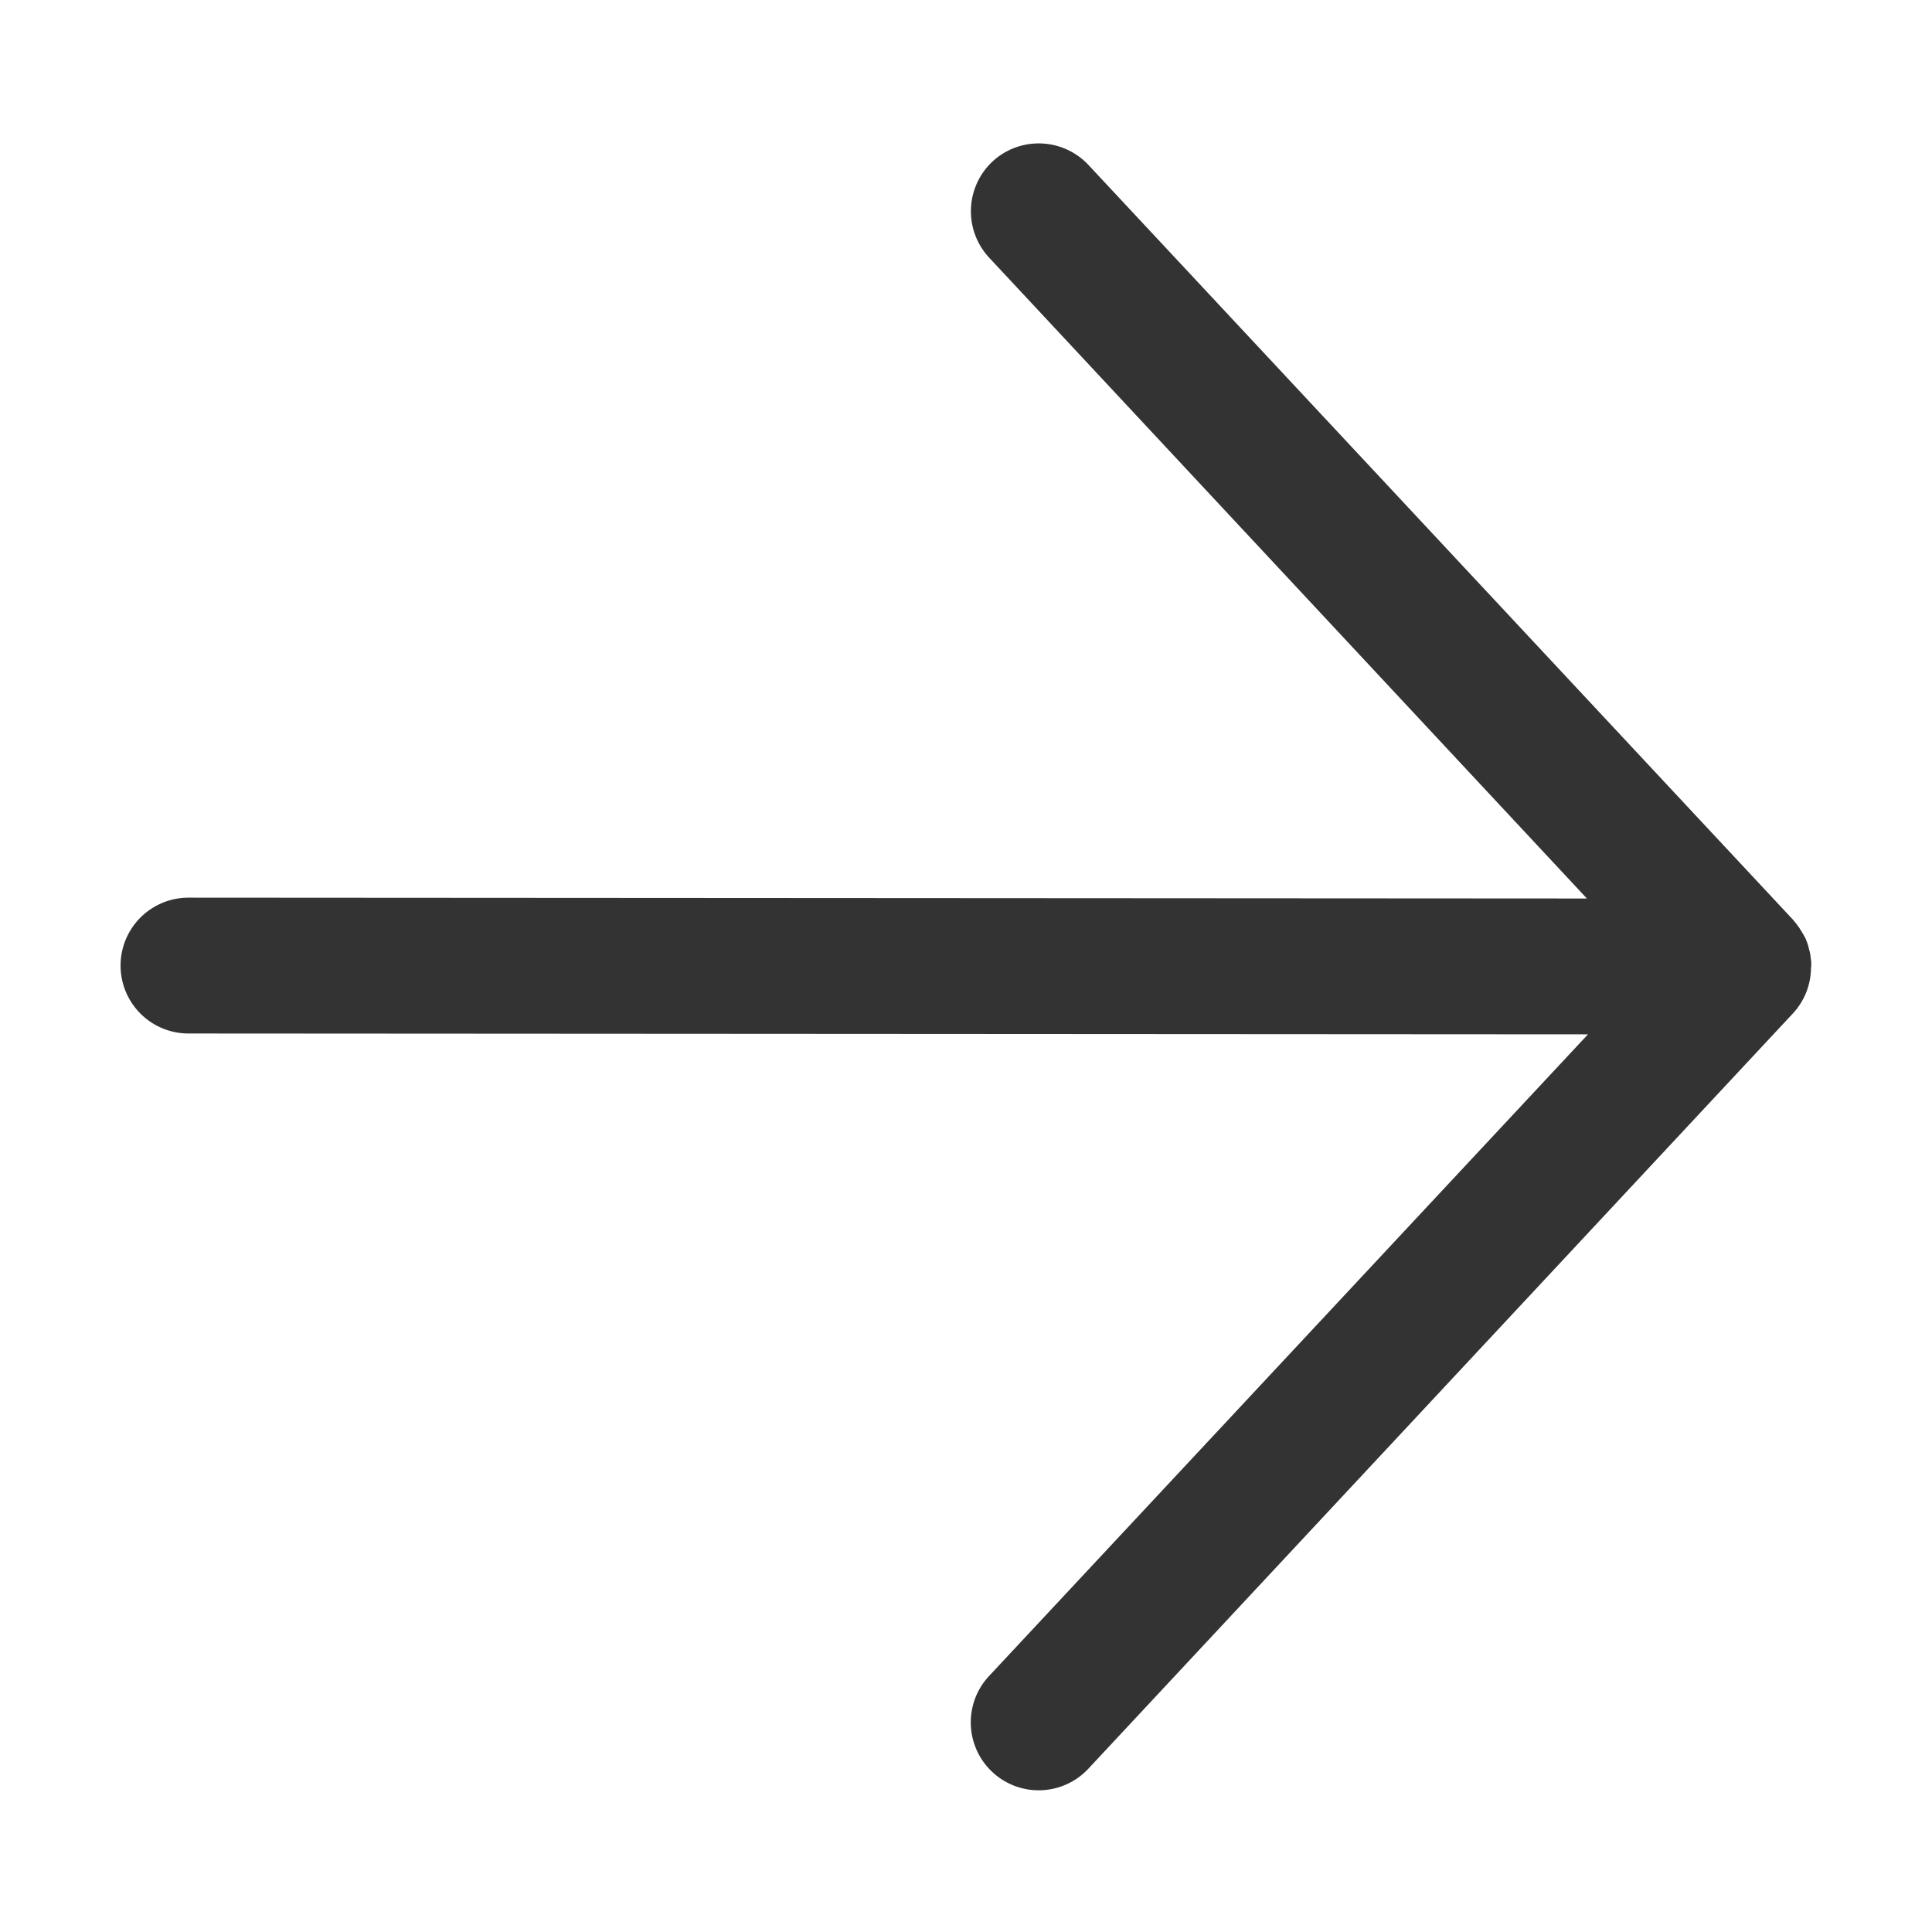 <svg xmlns="http://www.w3.org/2000/svg" width="16" height="16" fill="none"><defs><clipPath id="a"><rect width="16" height="16" rx="0"/></clipPath></defs><g clip-path="url(#a)"><path fill="#333" d="M15 8v-.03c0-.004 0-.01-.002-.015l-.001-.013-.002-.012-.001-.014-.002-.01c-.001-.006-.001-.012-.003-.017l-.001-.005-.007-.025-.004-.018-.002-.008-.008-.024v-.001l-.01-.025a.094.094 0 0 0-.01-.022q0-.002-.002-.002l-.01-.02-.002-.003-.01-.016-.004-.007a.158.158 0 0 1-.008-.013c-.002-.003-.005-.006-.006-.01l-.008-.012-.01-.012-.006-.01c-.003-.004-.006-.01-.01-.012l-.007-.008-.01-.013c0-.001-.002-.001-.002-.003L9.014 1.366a.564.564 0 0 0-.795-.028.564.564 0 0 0-.028.795l4.951 5.308-11.581-.007a.562.562 0 1 0 0 1.125l11.59.007-4.96 5.314a.562.562 0 1 0 .822.768l5.834-6.254a.56.56 0 0 0 .151-.385v-.004C15 8.003 15 8.002 15 8Z"/></g></svg>